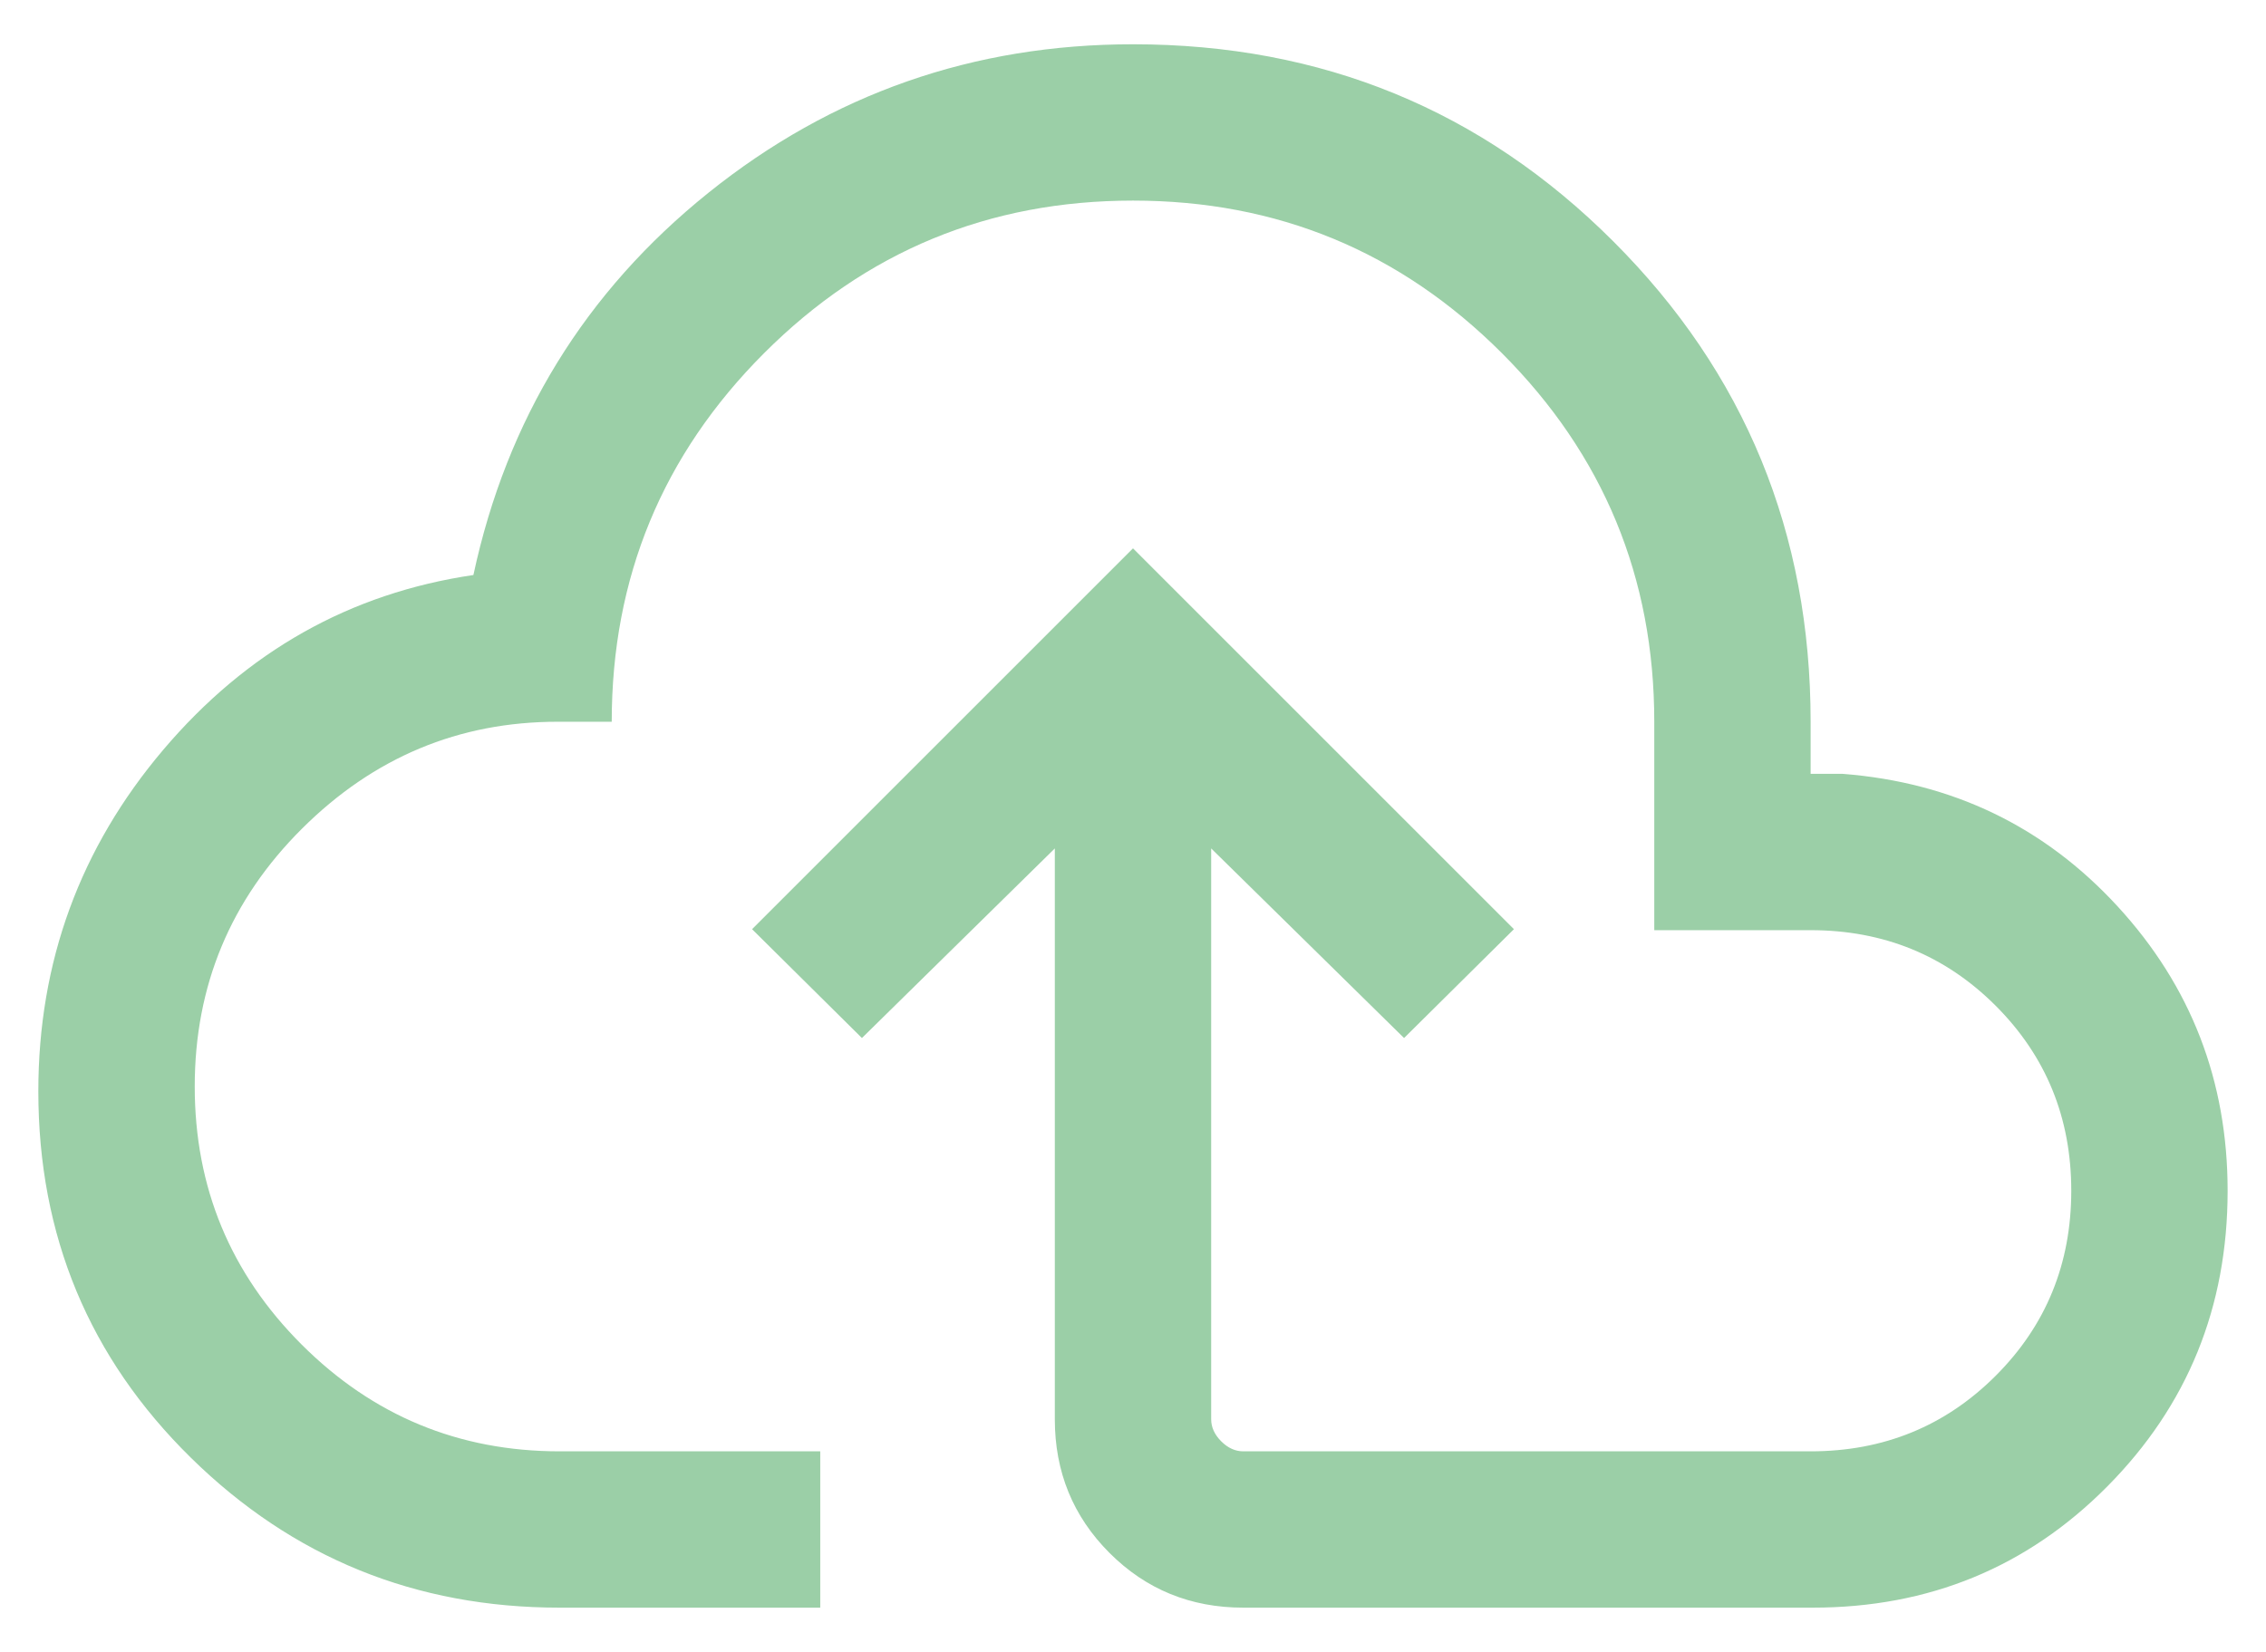<svg xmlns="http://www.w3.org/2000/svg" width="48" height="35" viewBox="0 0 48 35" fill="none"><path d="M11.854 34.062C8.802 34.062 6.199 33.004 4.044 30.886C1.89 28.769 0.812 26.181 0.812 23.123C0.812 20.379 1.695 17.966 3.46 15.884C5.226 13.802 7.415 12.568 10.028 12.183C10.736 8.882 12.396 6.182 15.007 4.084C17.619 1.987 20.617 0.938 24 0.938C27.999 0.938 31.391 2.33 34.176 5.116C36.961 7.901 38.354 11.293 38.354 15.292V16.396H39.034C41.361 16.577 43.302 17.513 44.856 19.203C46.41 20.893 47.187 22.902 47.187 25.229C47.187 27.692 46.338 29.78 44.639 31.493C42.941 33.206 40.86 34.062 38.397 34.062H26.336C25.22 34.062 24.276 33.676 23.503 32.903C22.73 32.13 22.344 31.186 22.344 30.07V17.976L18.258 21.993L15.931 19.687L24 11.618L32.069 19.687L29.742 21.993L25.656 17.976V30.07C25.656 30.24 25.727 30.396 25.869 30.538C26.01 30.679 26.166 30.75 26.336 30.75H38.354C39.9 30.75 41.206 30.216 42.274 29.149C43.341 28.082 43.875 26.775 43.875 25.229C43.875 23.683 43.341 22.377 42.274 21.309C41.206 20.242 39.9 19.708 38.354 19.708H35.042V15.292C35.042 12.237 33.965 9.633 31.812 7.48C29.659 5.327 27.055 4.25 24 4.25C20.945 4.25 18.341 5.327 16.188 7.48C14.035 9.633 12.958 12.237 12.958 15.292H11.812C9.719 15.292 7.915 16.046 6.399 17.555C4.883 19.064 4.125 20.886 4.125 23.021C4.125 25.156 4.879 26.977 6.388 28.486C7.898 29.995 9.719 30.75 11.854 30.75H17.375V34.062H11.854Z" fill="#9BCFA7"></path></svg>